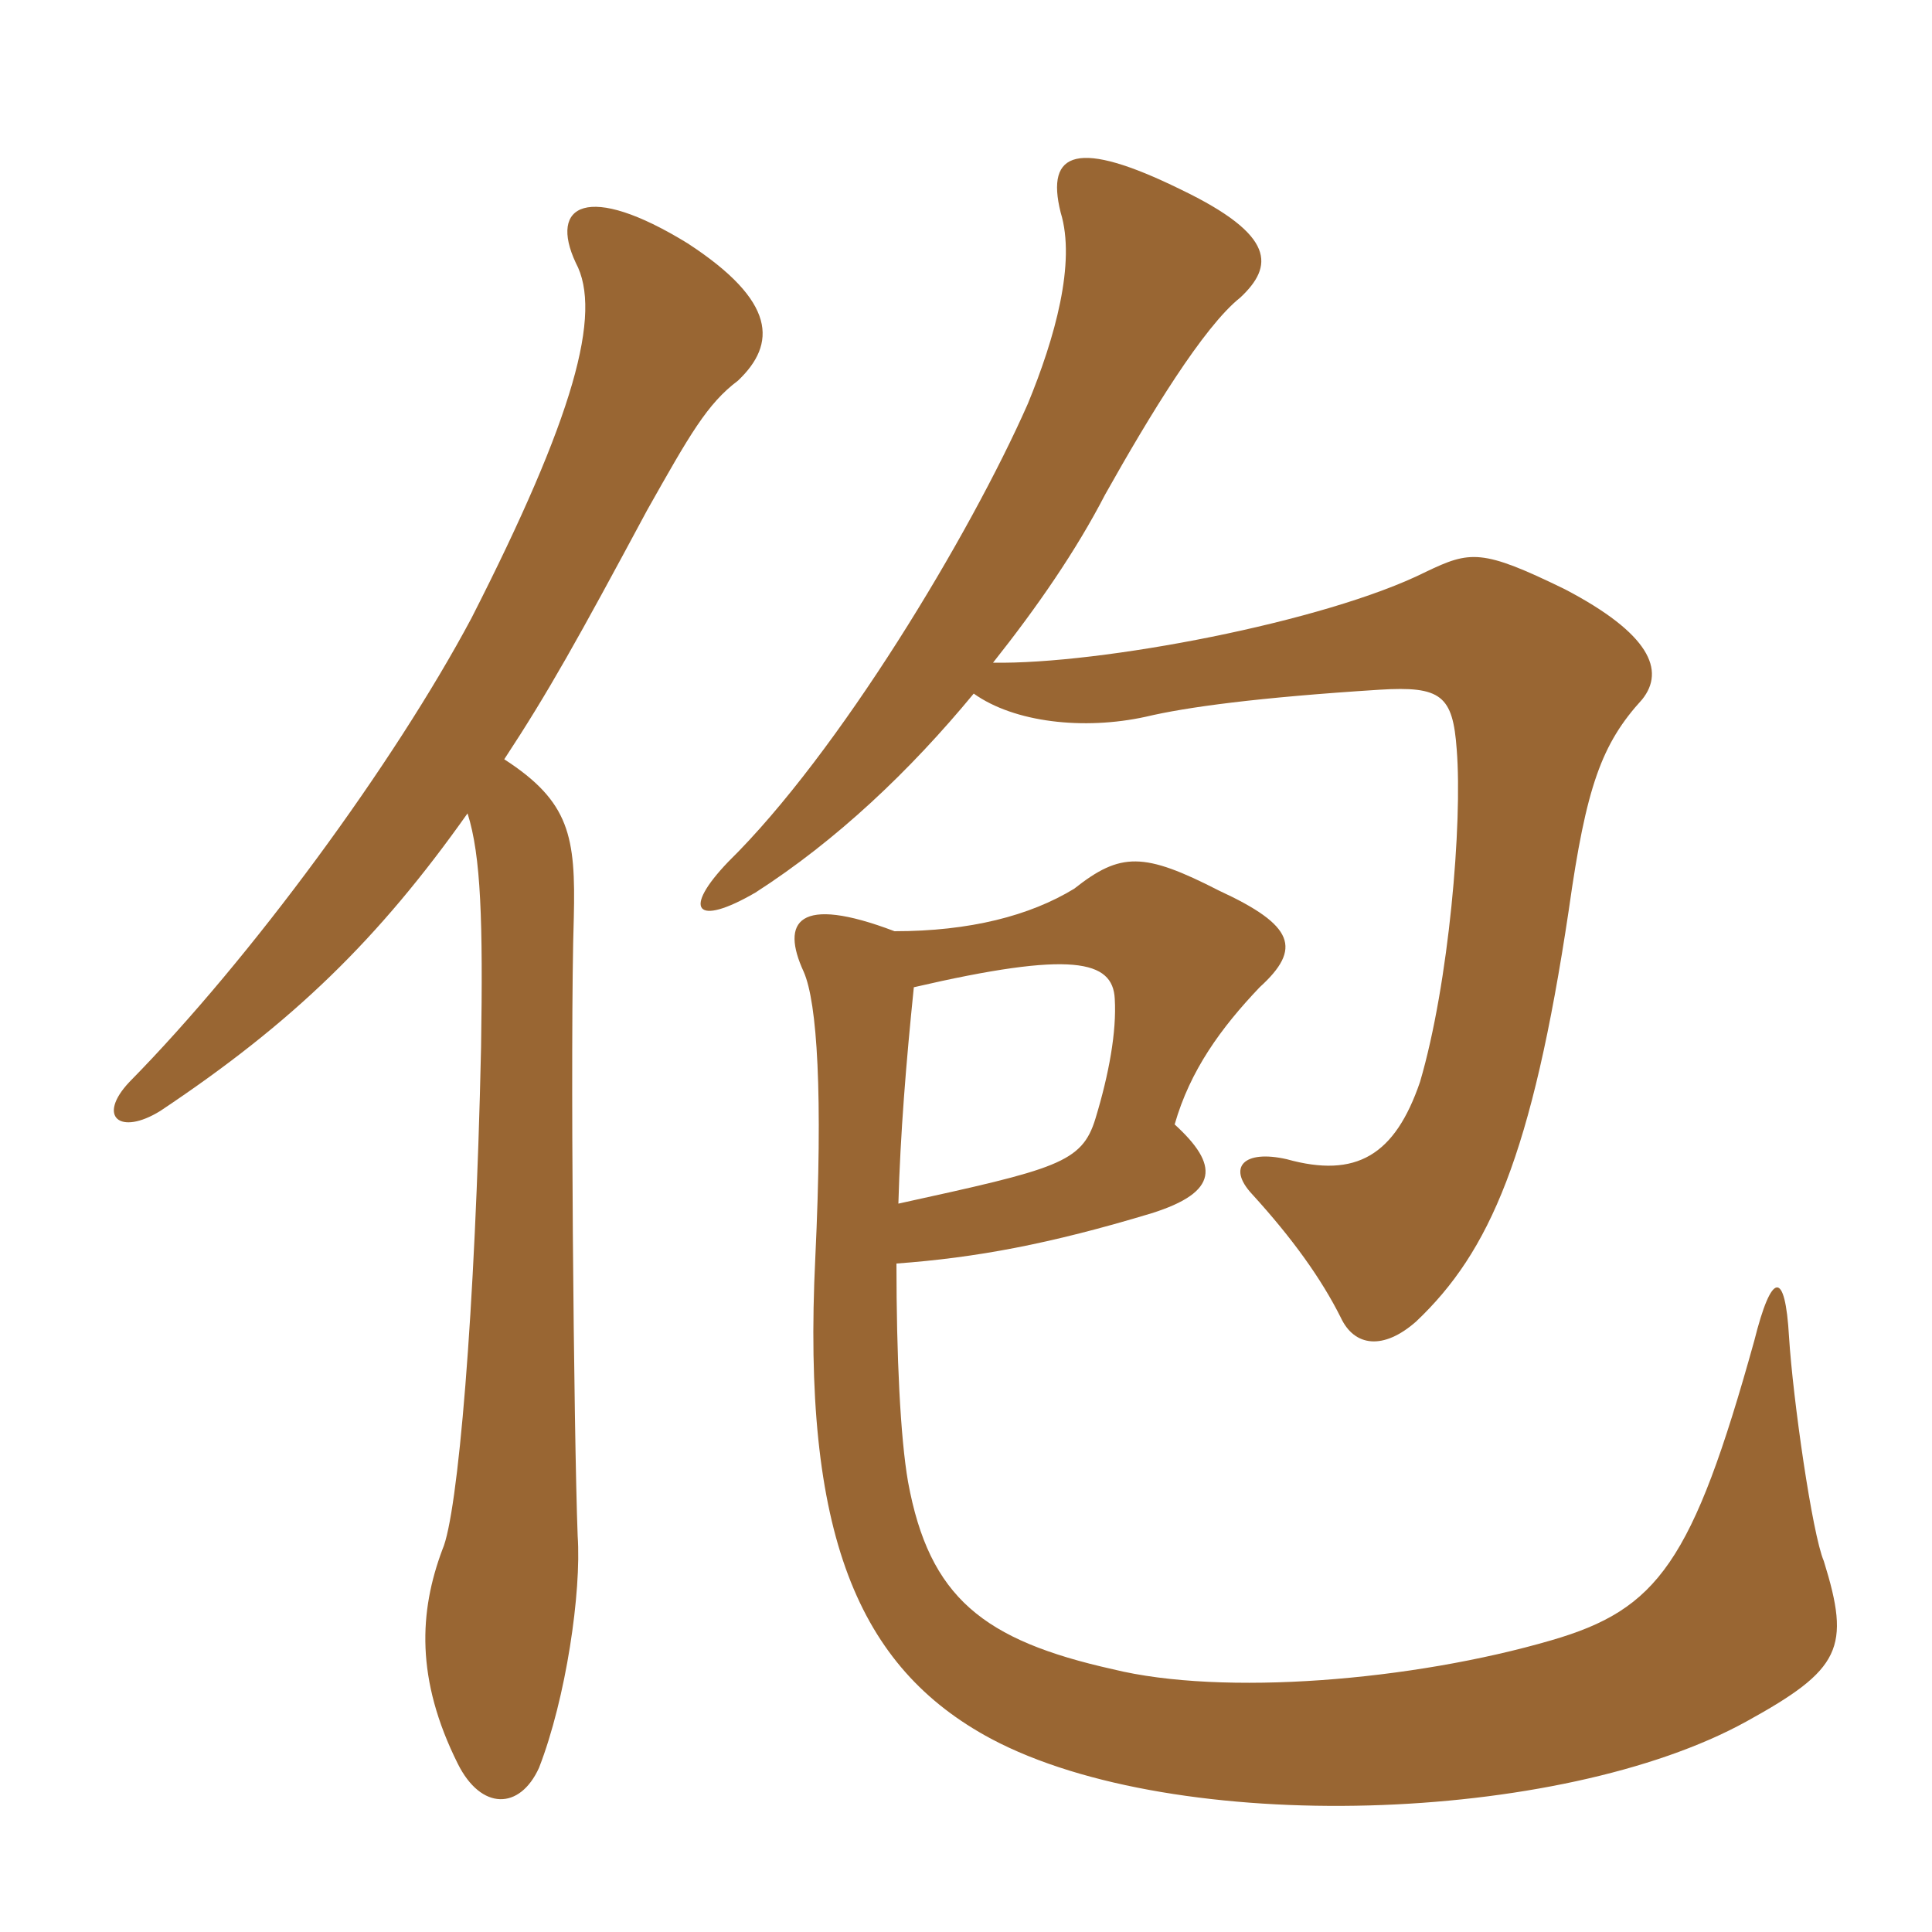 <svg xmlns="http://www.w3.org/2000/svg" xmlns:xlink="http://www.w3.org/1999/xlink" width="150" height="150"><path fill="#996633" padding="10" d="M36.30 63.15C37.35 66.45 37.50 71.55 37.35 81.30C36.90 102 35.55 117.60 34.35 120.30C32.55 125.10 32.25 130.35 35.55 136.95C37.35 140.55 40.35 140.55 41.85 137.25C43.95 131.85 45.15 123.60 44.85 119.25C44.55 111.45 44.25 80.40 44.55 71.25C44.70 64.95 44.25 62.25 39.15 58.95C42.60 53.70 44.85 49.65 50.25 39.60C53.55 33.75 54.90 31.35 57.30 29.55C60.30 26.70 60.30 23.40 53.40 18.90C45.60 14.10 42.60 15.90 44.70 20.40C46.80 24.30 44.55 32.40 36.60 48C30.60 59.25 19.50 74.40 10.05 84C7.50 86.70 9.30 88.20 12.45 86.25C22.80 79.35 29.40 72.90 36.30 63.15ZM75.60 53.85C78.75 56.10 84.15 56.70 88.95 55.65C92.10 54.90 97.65 54.15 107.10 53.55C111.90 53.25 112.80 54 113.10 58.20C113.55 63.90 112.50 76.35 110.25 84C108.30 89.70 105.30 91.50 99.90 90C96.60 89.25 95.25 90.60 97.20 92.70C100.35 96.15 102.60 99.30 104.10 102.30C105.15 104.55 107.40 104.85 109.95 102.60C115.65 97.20 118.95 89.70 121.80 70.65C123.15 61.05 124.35 57.75 127.50 54.30C129.30 52.05 128.10 49.20 121.50 45.75C115.05 42.60 114.15 42.75 110.70 44.40C102.90 48.30 85.35 51.60 77.10 51.45C80.55 47.10 83.55 42.75 85.80 38.40C89.25 32.25 93.45 25.35 96.30 23.10C98.85 20.70 99.15 18.30 91.65 14.70C83.70 10.80 81.15 11.70 82.35 16.50C83.55 20.40 81.90 26.25 79.80 31.35C75.30 41.55 65.10 58.50 56.55 66.90C52.95 70.65 54 72 58.65 69.30C64.95 65.25 70.65 59.85 75.60 53.85ZM69.60 98.10C75.75 97.65 81.45 96.60 89.40 94.20C94.65 92.55 94.65 90.45 91.20 87.30C92.40 83.10 94.80 79.80 97.80 76.65C101.10 73.65 100.50 71.85 94.65 69.15C88.80 66.15 87 66.15 83.40 69C79.95 71.10 75.30 72.30 69.45 72.30C61.95 69.45 60.60 71.55 62.40 75.45C63.45 77.85 63.90 84.90 63.30 97.65C62.25 119.10 66.60 129.45 76.95 135C91.35 142.65 121.20 141.60 135.60 133.65C142.95 129.60 143.70 127.95 141.60 121.20C140.70 119.10 139.20 108.60 138.90 103.80C138.60 98.55 137.55 98.70 136.20 104.10C131.40 121.35 128.70 124.95 120.45 127.35C109.65 130.50 94.95 131.70 86.40 129.60C76.35 127.35 72.15 124.05 70.50 115.05C69.90 111.60 69.60 105.30 69.60 98.10ZM70.95 76.65C83.25 73.80 86.40 74.55 86.55 77.55C86.70 80.10 86.10 83.40 85.05 86.85C84 90.30 82.05 90.75 69.75 93.45C69.90 88.05 70.35 82.50 70.95 76.65Z"/></svg>